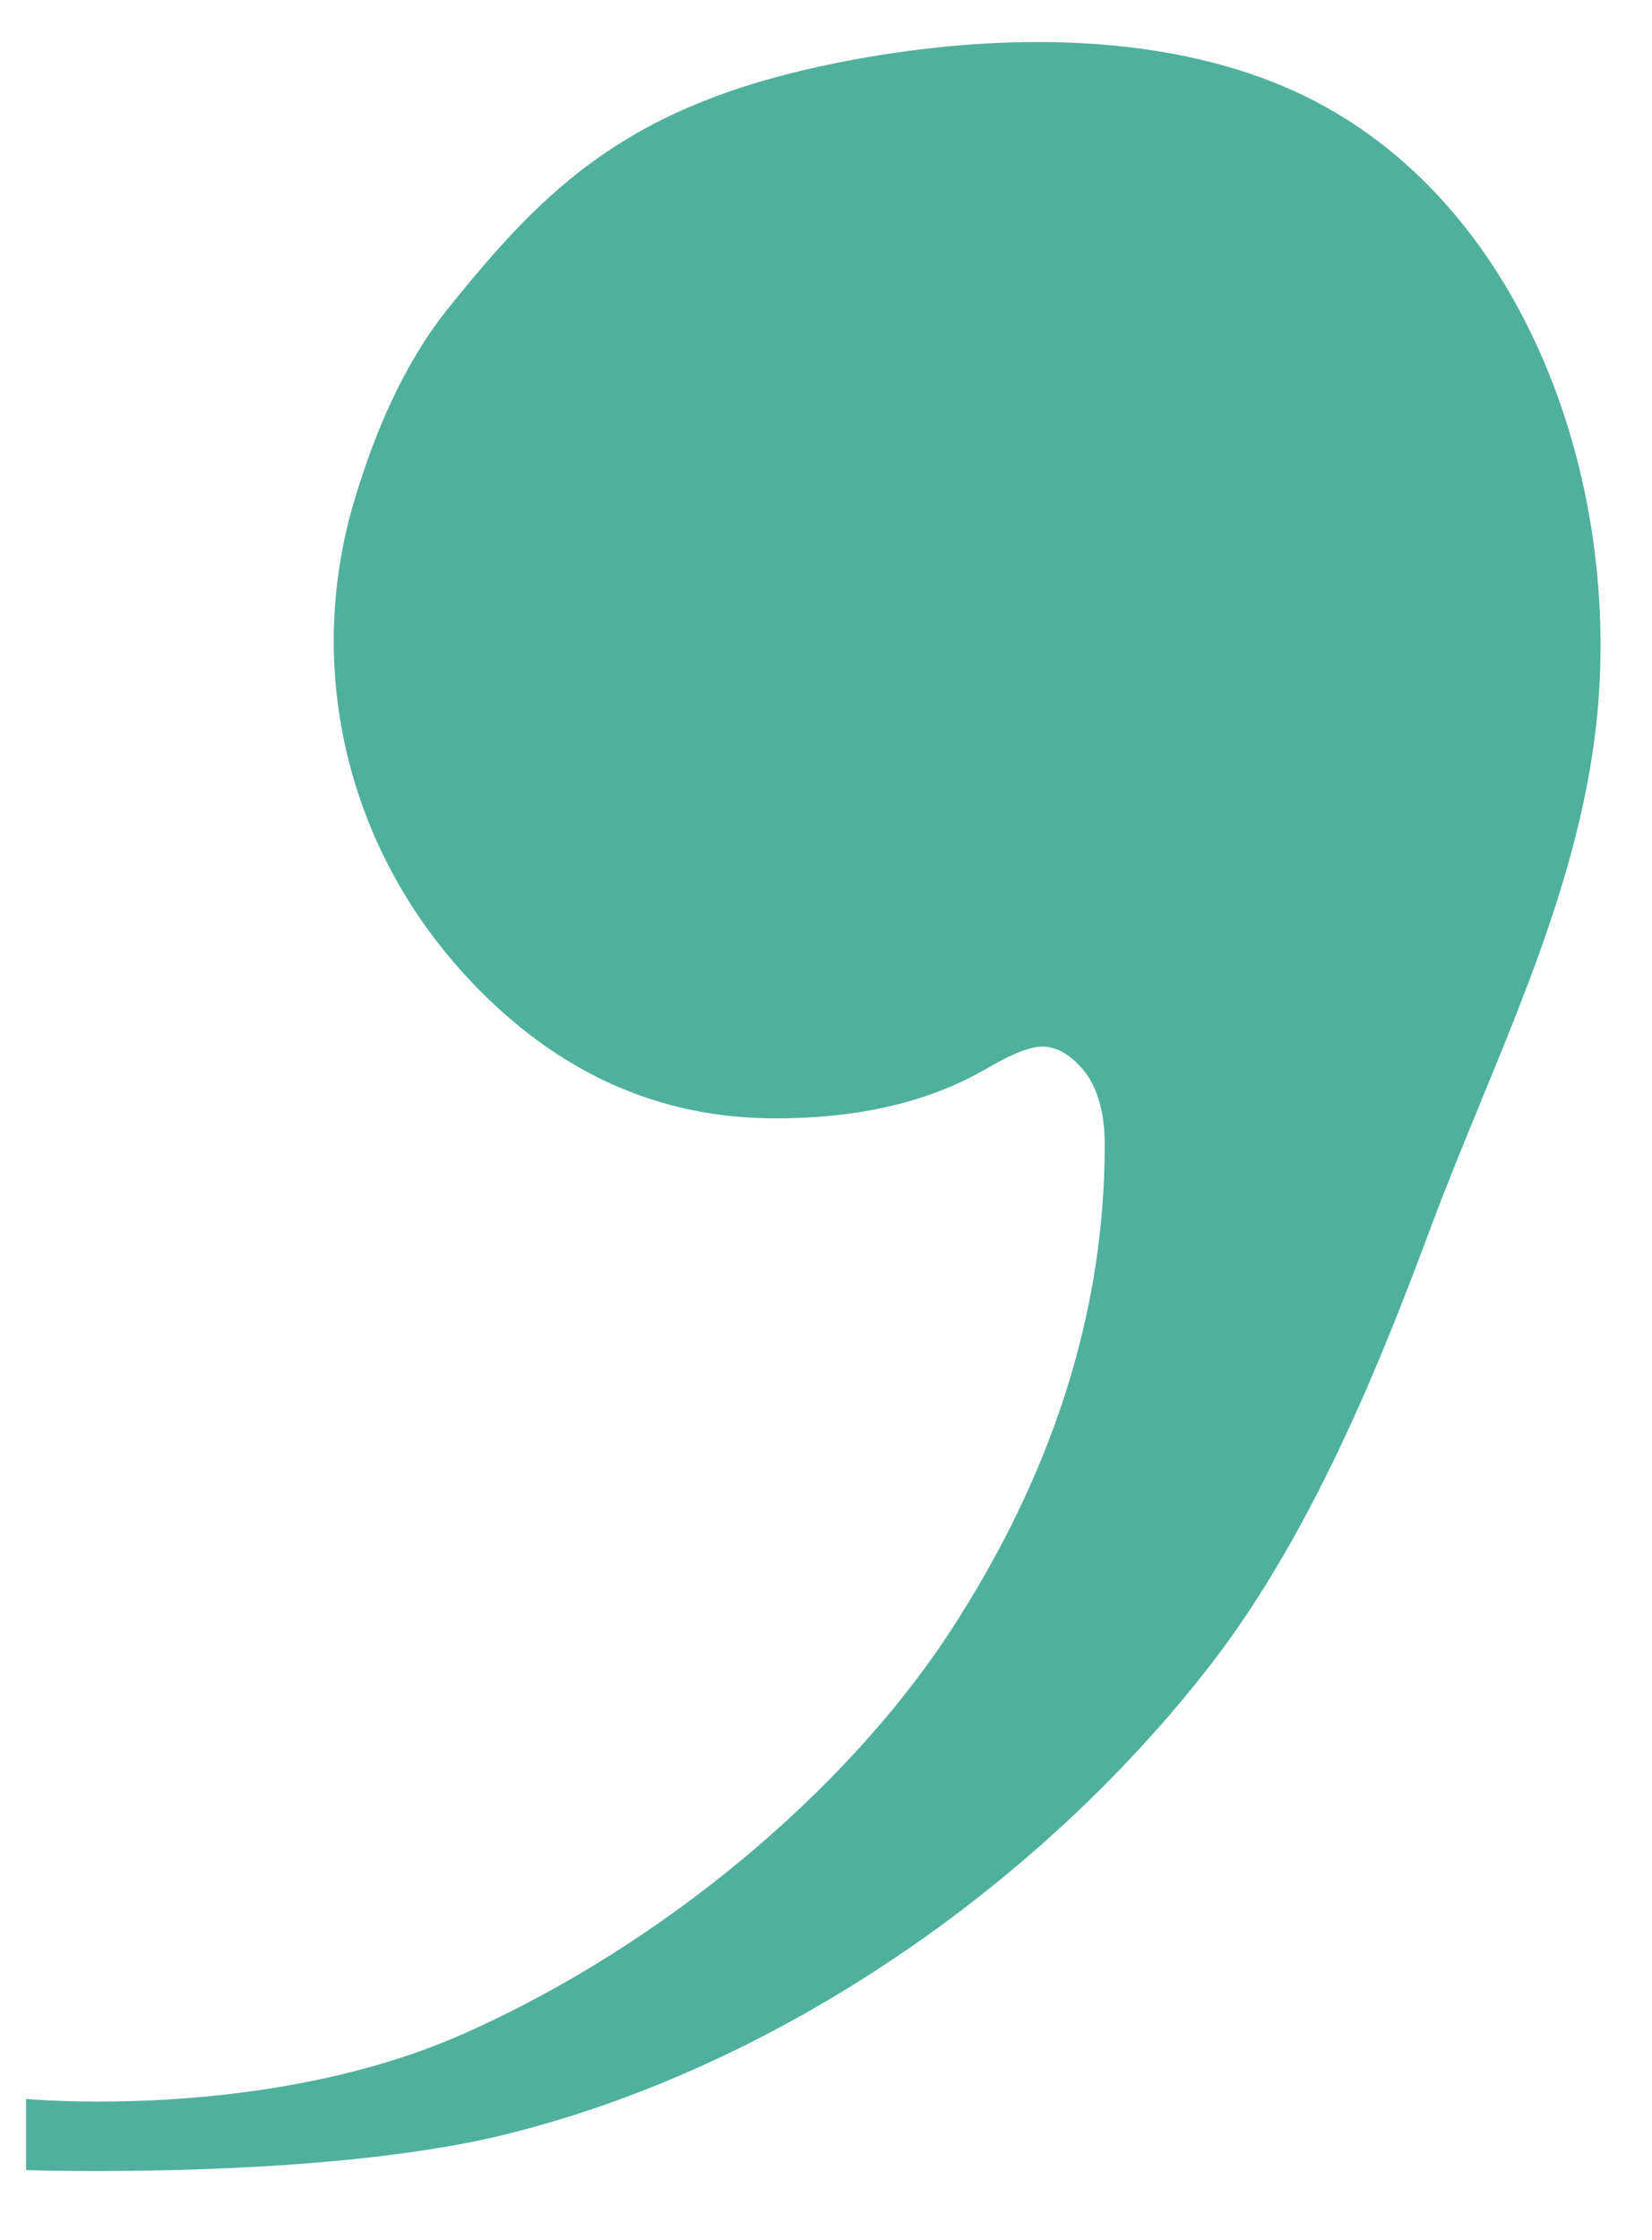 <?xml version="1.0" encoding="UTF-8"?>
<svg id="Calque_1" data-name="Calque 1" xmlns="http://www.w3.org/2000/svg" viewBox="0 0 418.21 566.93">
  <defs>
    <style>
      .cls-1 {
        fill: #4fb19d;
      }
    </style>
  </defs>
  <path class="cls-1" d="M6.6,549.24s73.7,2.51,120.68-8.86c69.44-16.98,135.95-63.19,179.26-119.14,26.95-34.82,44.76-81.39,55.64-110.52,16.36-43.79,38.85-86.16,42.47-133.29,4.7-61.16-21.4-129.11-76.99-154.36-34.59-15.71-78.35-14.63-115.58-7.2-52.37,10.45-73.53,30.93-98.52,62.05-11.59,14.43-18.76,31.85-23.75,48.4-12.59,41.66-2.81,87.92,29.25,121.89,21.87,23.18,47.57,34.84,77.22,34.84,21.58,0,39.49-4.28,54.17-12.99,5.87-3.4,10.42-5.17,13.36-5.17,3.67,0,7.05,1.92,10.57,6.05,3.52,4.43,5.29,10.78,5.29,18.75,0,42.37-13.21,83.56-39.35,123.57-26.28,40.01-72.53,79.13-123.18,101.57-50.21,22.15-110.55,16.39-110.55,16.39v18.01Z"/>
</svg>